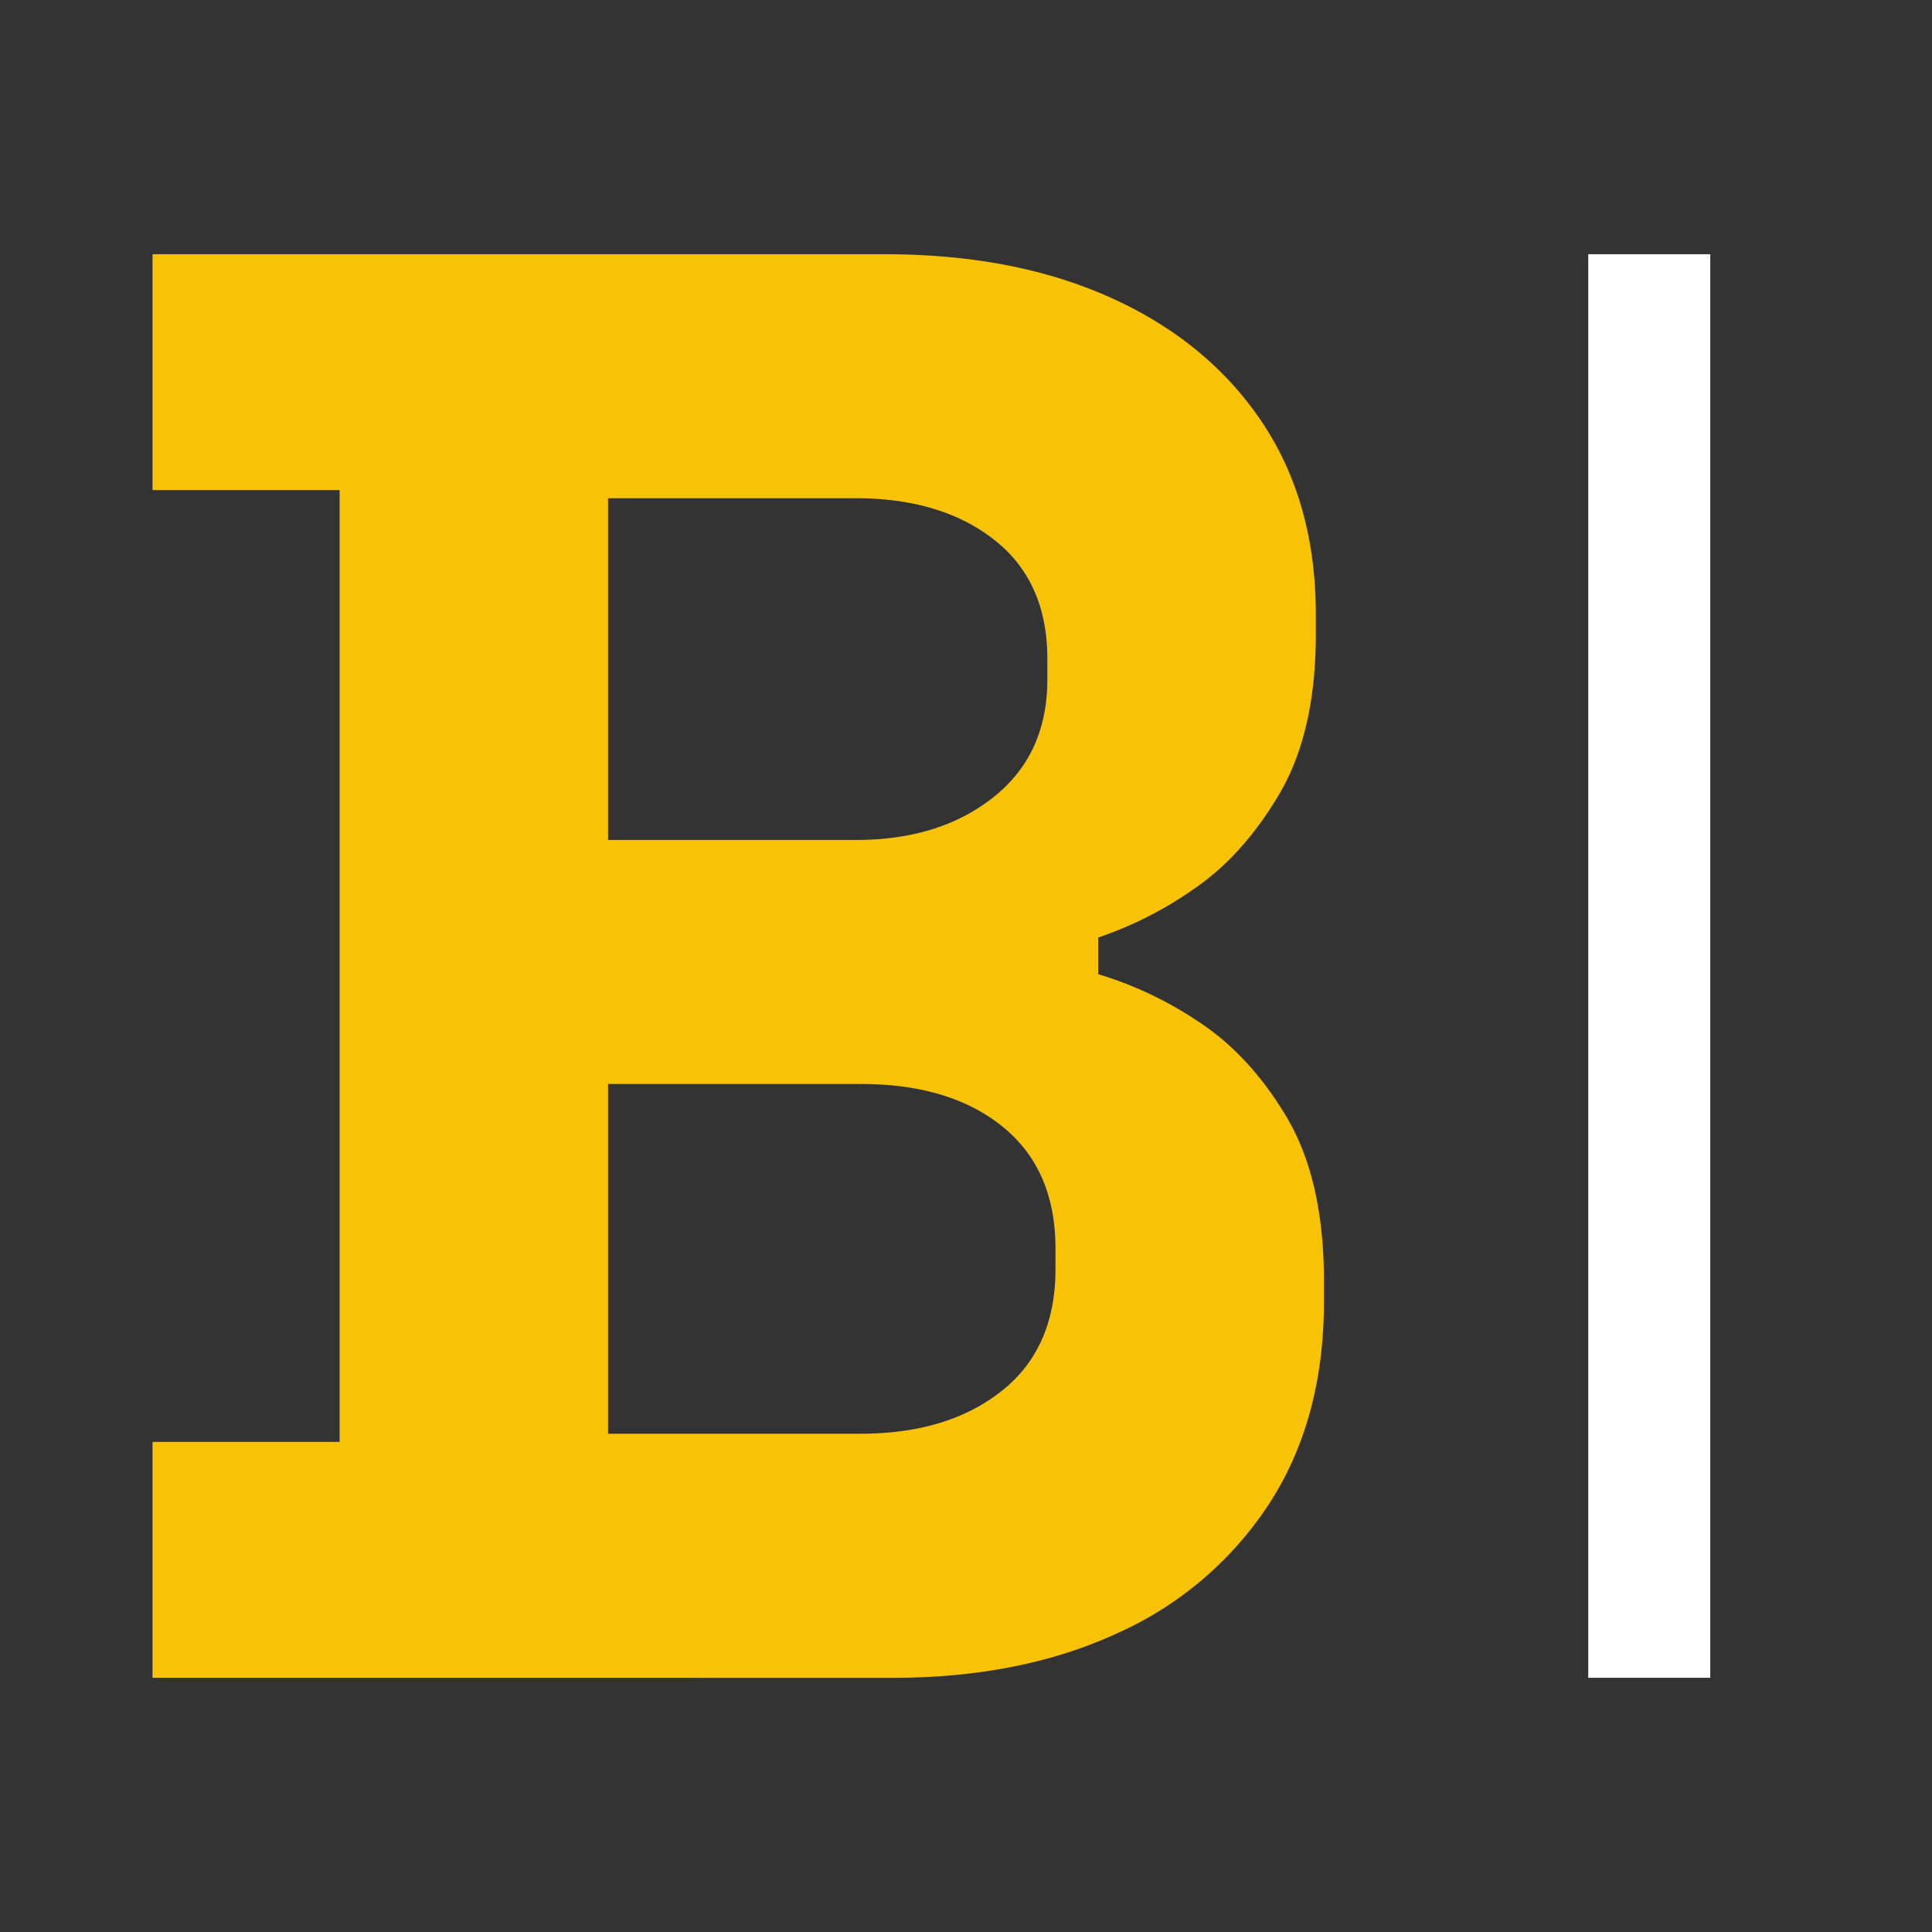 <svg id="Layer_1" data-name="Layer 1" xmlns="http://www.w3.org/2000/svg" viewBox="-30 -50 380 380"><rect x="-30" y="-50" width="380" height="380" fill="#333333" stroke="none"/><defs><style>.cls-1{fill:#f8c307;}.cls-2{fill:#fff;}</style></defs><path class="cls-1" d="M92.67,395.29v-46.4h36.8V161.69H92.67v-46.4h144q25.59,0,44.6,8.61t29.6,24.39q10.59,15.81,10.6,37.8v4q0,19.22-7.2,31.41t-17,18.79a73.93,73.93,0,0,1-18.6,9.4v7.21a72.39,72.39,0,0,1,19.2,9q10.39,6.6,17.8,19t7.4,32.4v4q0,23.2-10.8,39.8a69.56,69.56,0,0,1-29.8,25.41q-19,8.79-44.2,8.79Zm89.6-164.79h48.8q16.4,0,27-8.41t10.6-23.19v-4q0-15.21-10.4-23.4t-27.2-8.21h-48.8Zm0,116.79h49.6q17.19,0,27.8-8.4t10.6-24v-4q0-15.58-10.4-24t-28-8.39h-49.6Z" transform="translate(-92.67 -115.29)"/><path class="cls-2" d="M375.06,395.29v-280h24v280Z" transform="translate(-92.67 -115.29)"/></svg>